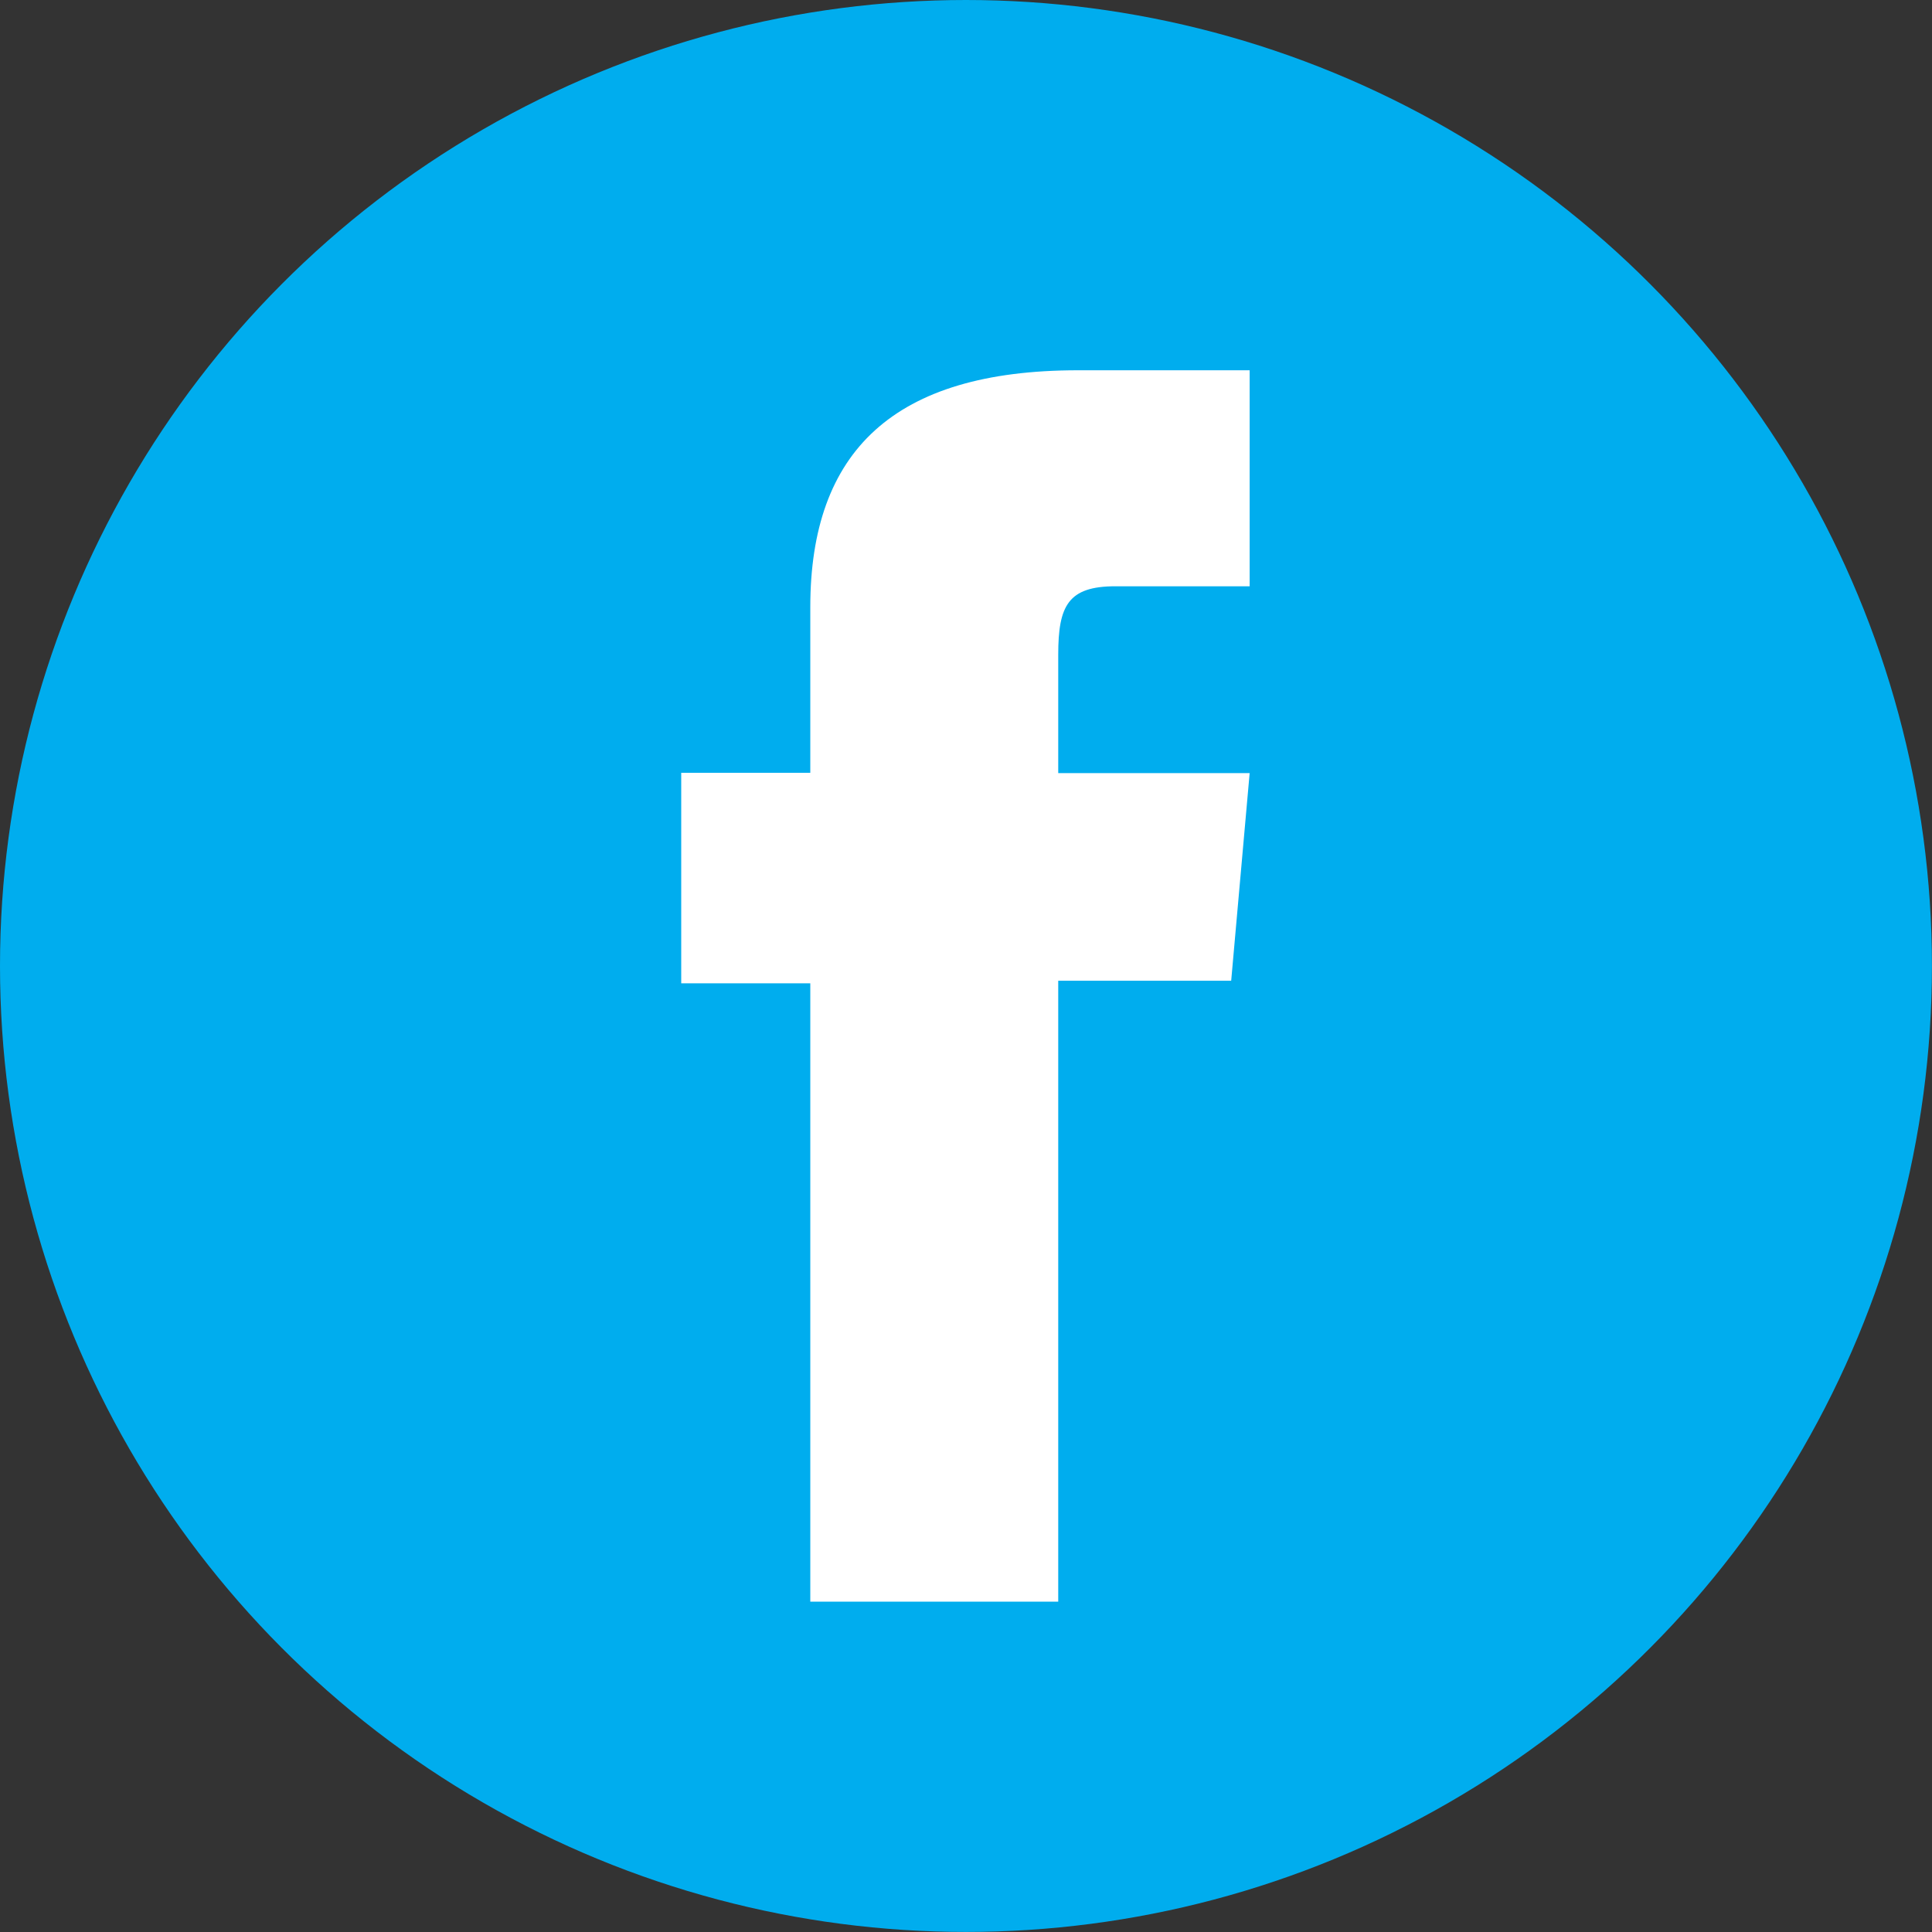 <svg xmlns="http://www.w3.org/2000/svg" width="34.427" height="34.427" viewBox="0 0 34.427 34.427"><rect x="0" y="0" width="34.427" height="34.427" fill="#333333" stroke="none"/><defs><style>.a{fill:#00adee;}.b{fill:#fff;}</style></defs><circle class="a" cx="17.213" cy="17.213" r="17.213"/><path class="b" d="M124.048,77.007h4.418V65.943h3.082l.329-3.7h-3.411v-2.11c0-.873.176-1.219,1.02-1.219h2.391V55.065h-3.059c-3.288,0-4.77,1.448-4.77,4.22v2.953h-2.3v3.751h2.3Z" transform="translate(-109.609 -48.467)"/></svg>